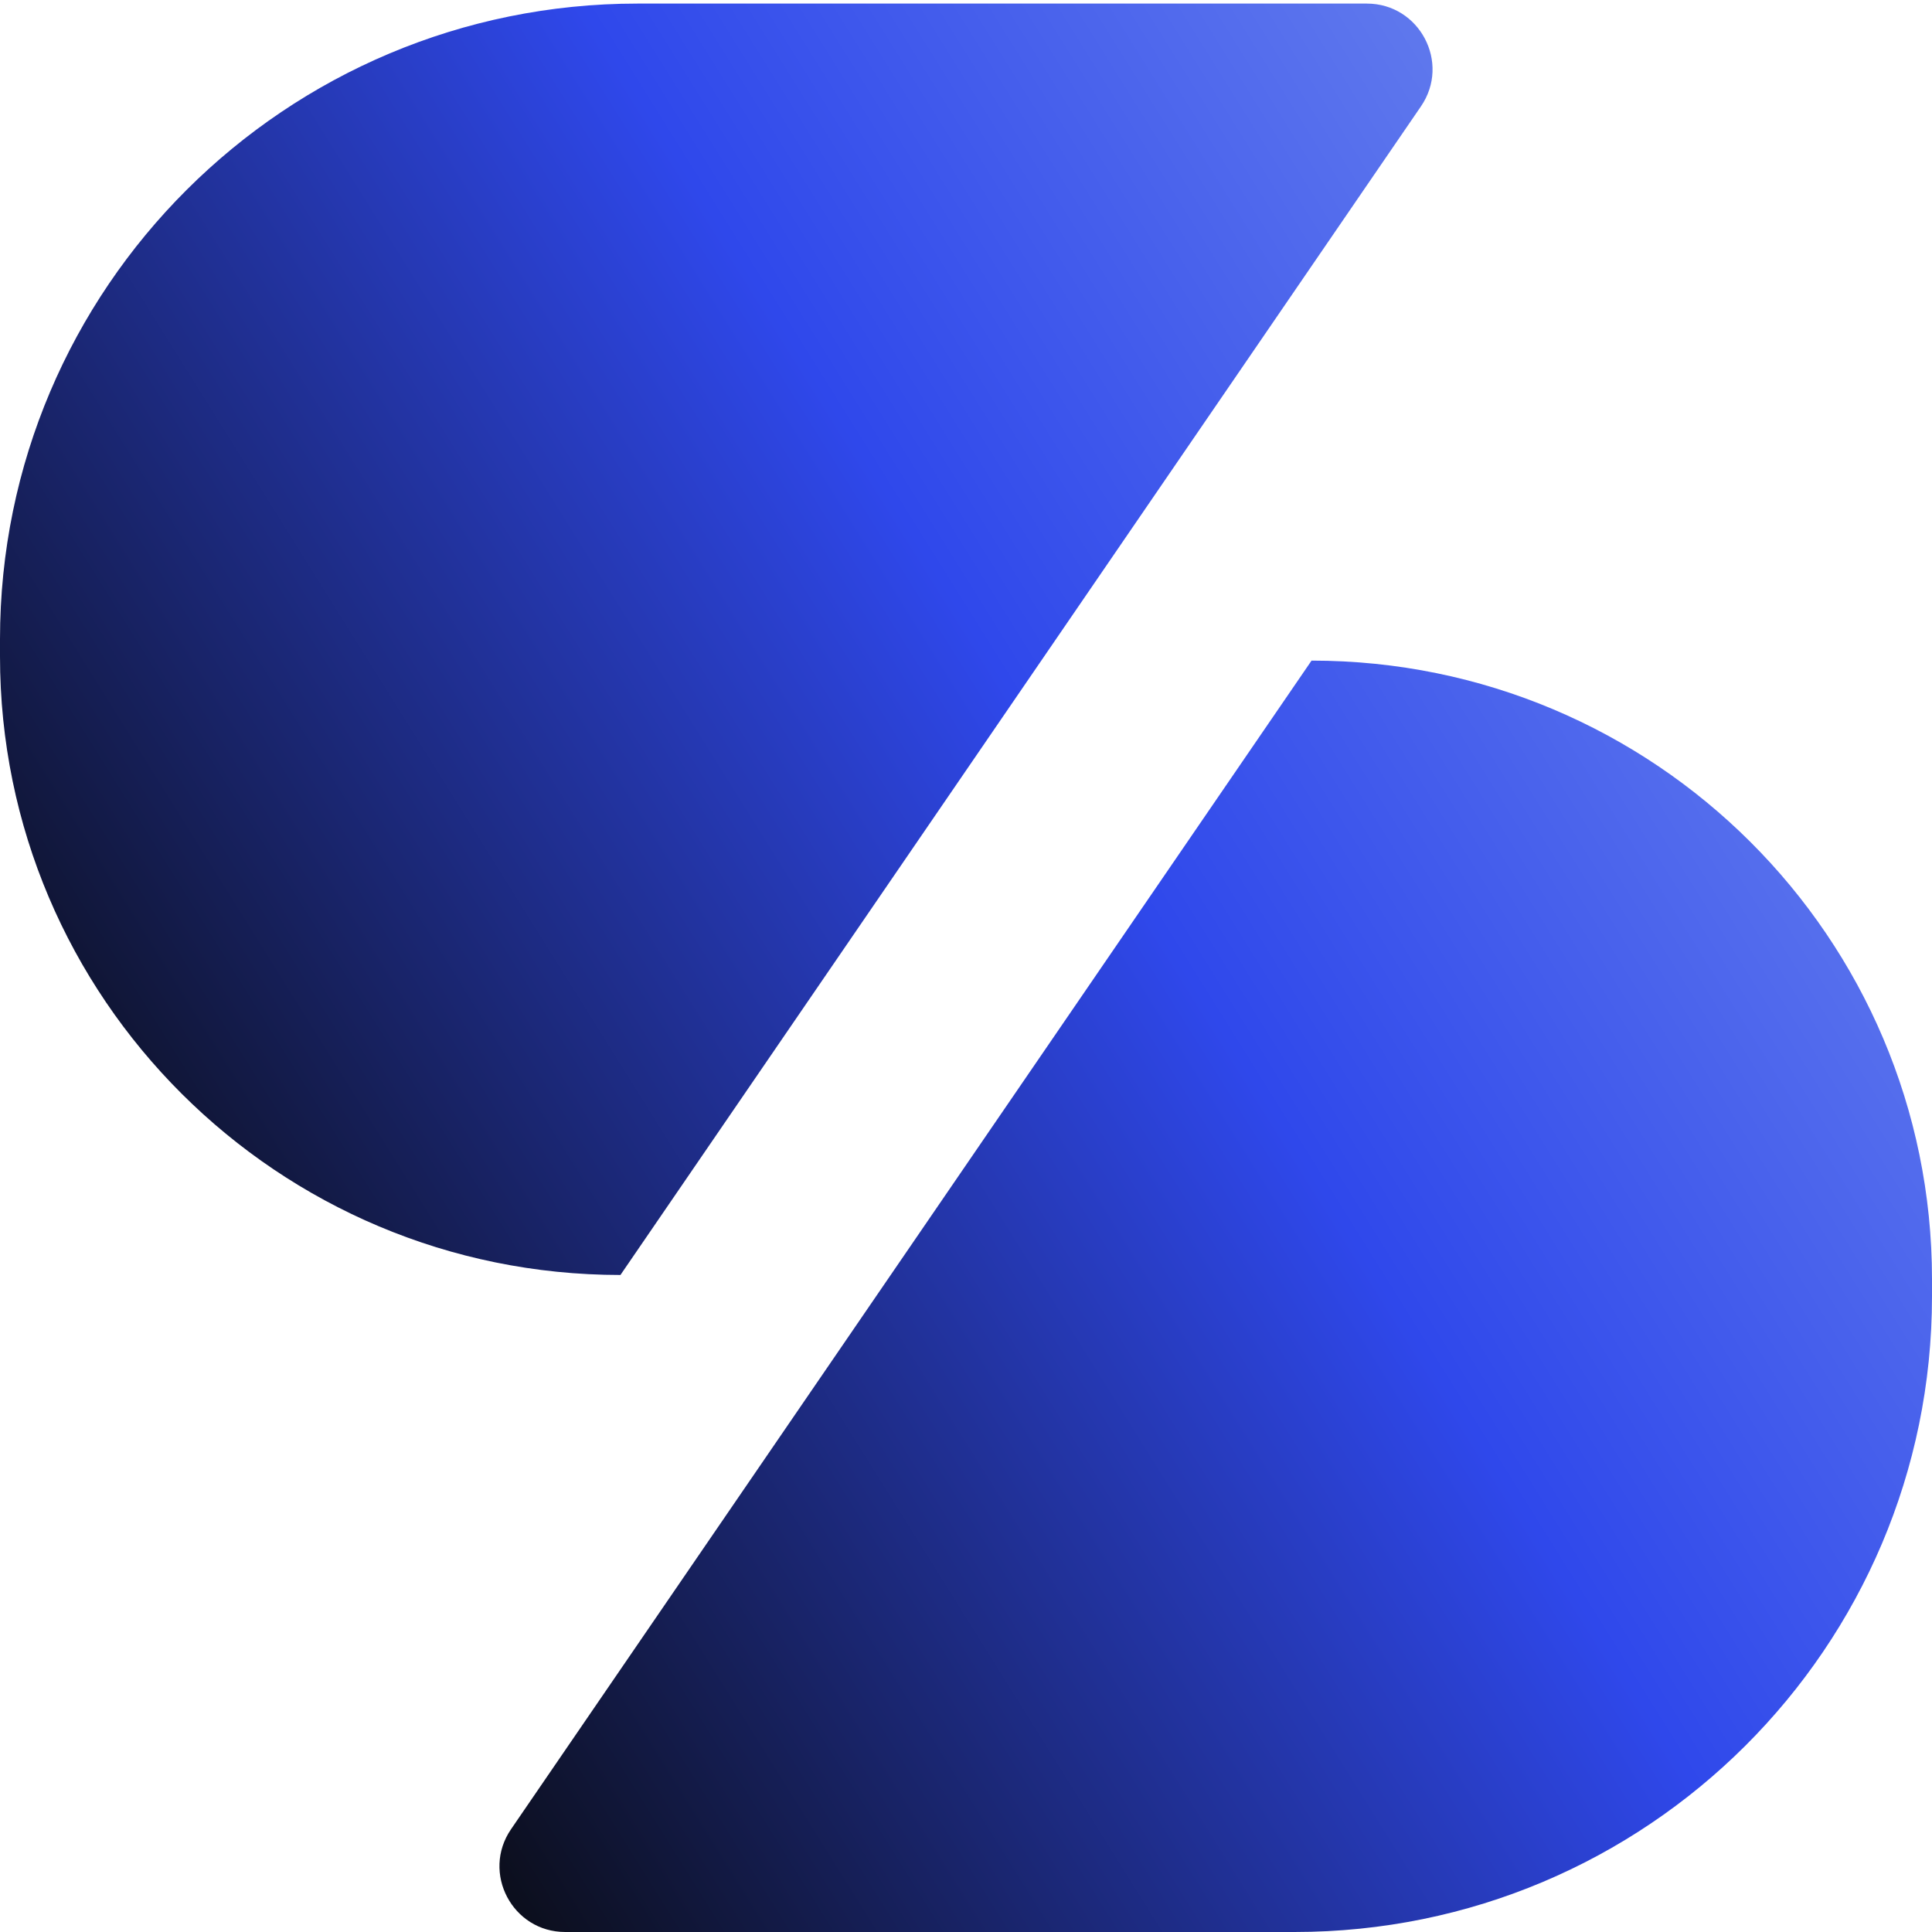 <svg width="1080" height="1080" viewBox="0 0 1080 1080" fill="none" xmlns="http://www.w3.org/2000/svg">
<path d="M733.164 369.283C924.716 369.284 1080 524.124 1080 715.125V724.644C1080 920.902 920.441 1080 723.618 1080H315.957C286.431 1080 268.992 1046.9 285.681 1022.53L733.164 369.283ZM365.982 2H764.043C793.569 2.001 811.008 35.103 794.319 59.466L346.836 712.717C155.284 712.716 0.001 557.882 0 366.881V365.787V357.362C0 161.103 159.557 2.001 356.382 2H365.982Z" fill="url(#paint0_linear_225_157)"/>
<defs>
<linearGradient id="paint0_linear_225_157" x1="1440.78" y1="423.688" x2="326.119" y2="1119.97" gradientUnits="userSpaceOnUse">
<stop offset="0.046" stop-color="#8099EF"/>
<stop offset="0.55" stop-color="#2F48EB"/>
<stop offset="1" stop-color="#0C0F1E"/>
</linearGradient>
</defs>
</svg>
